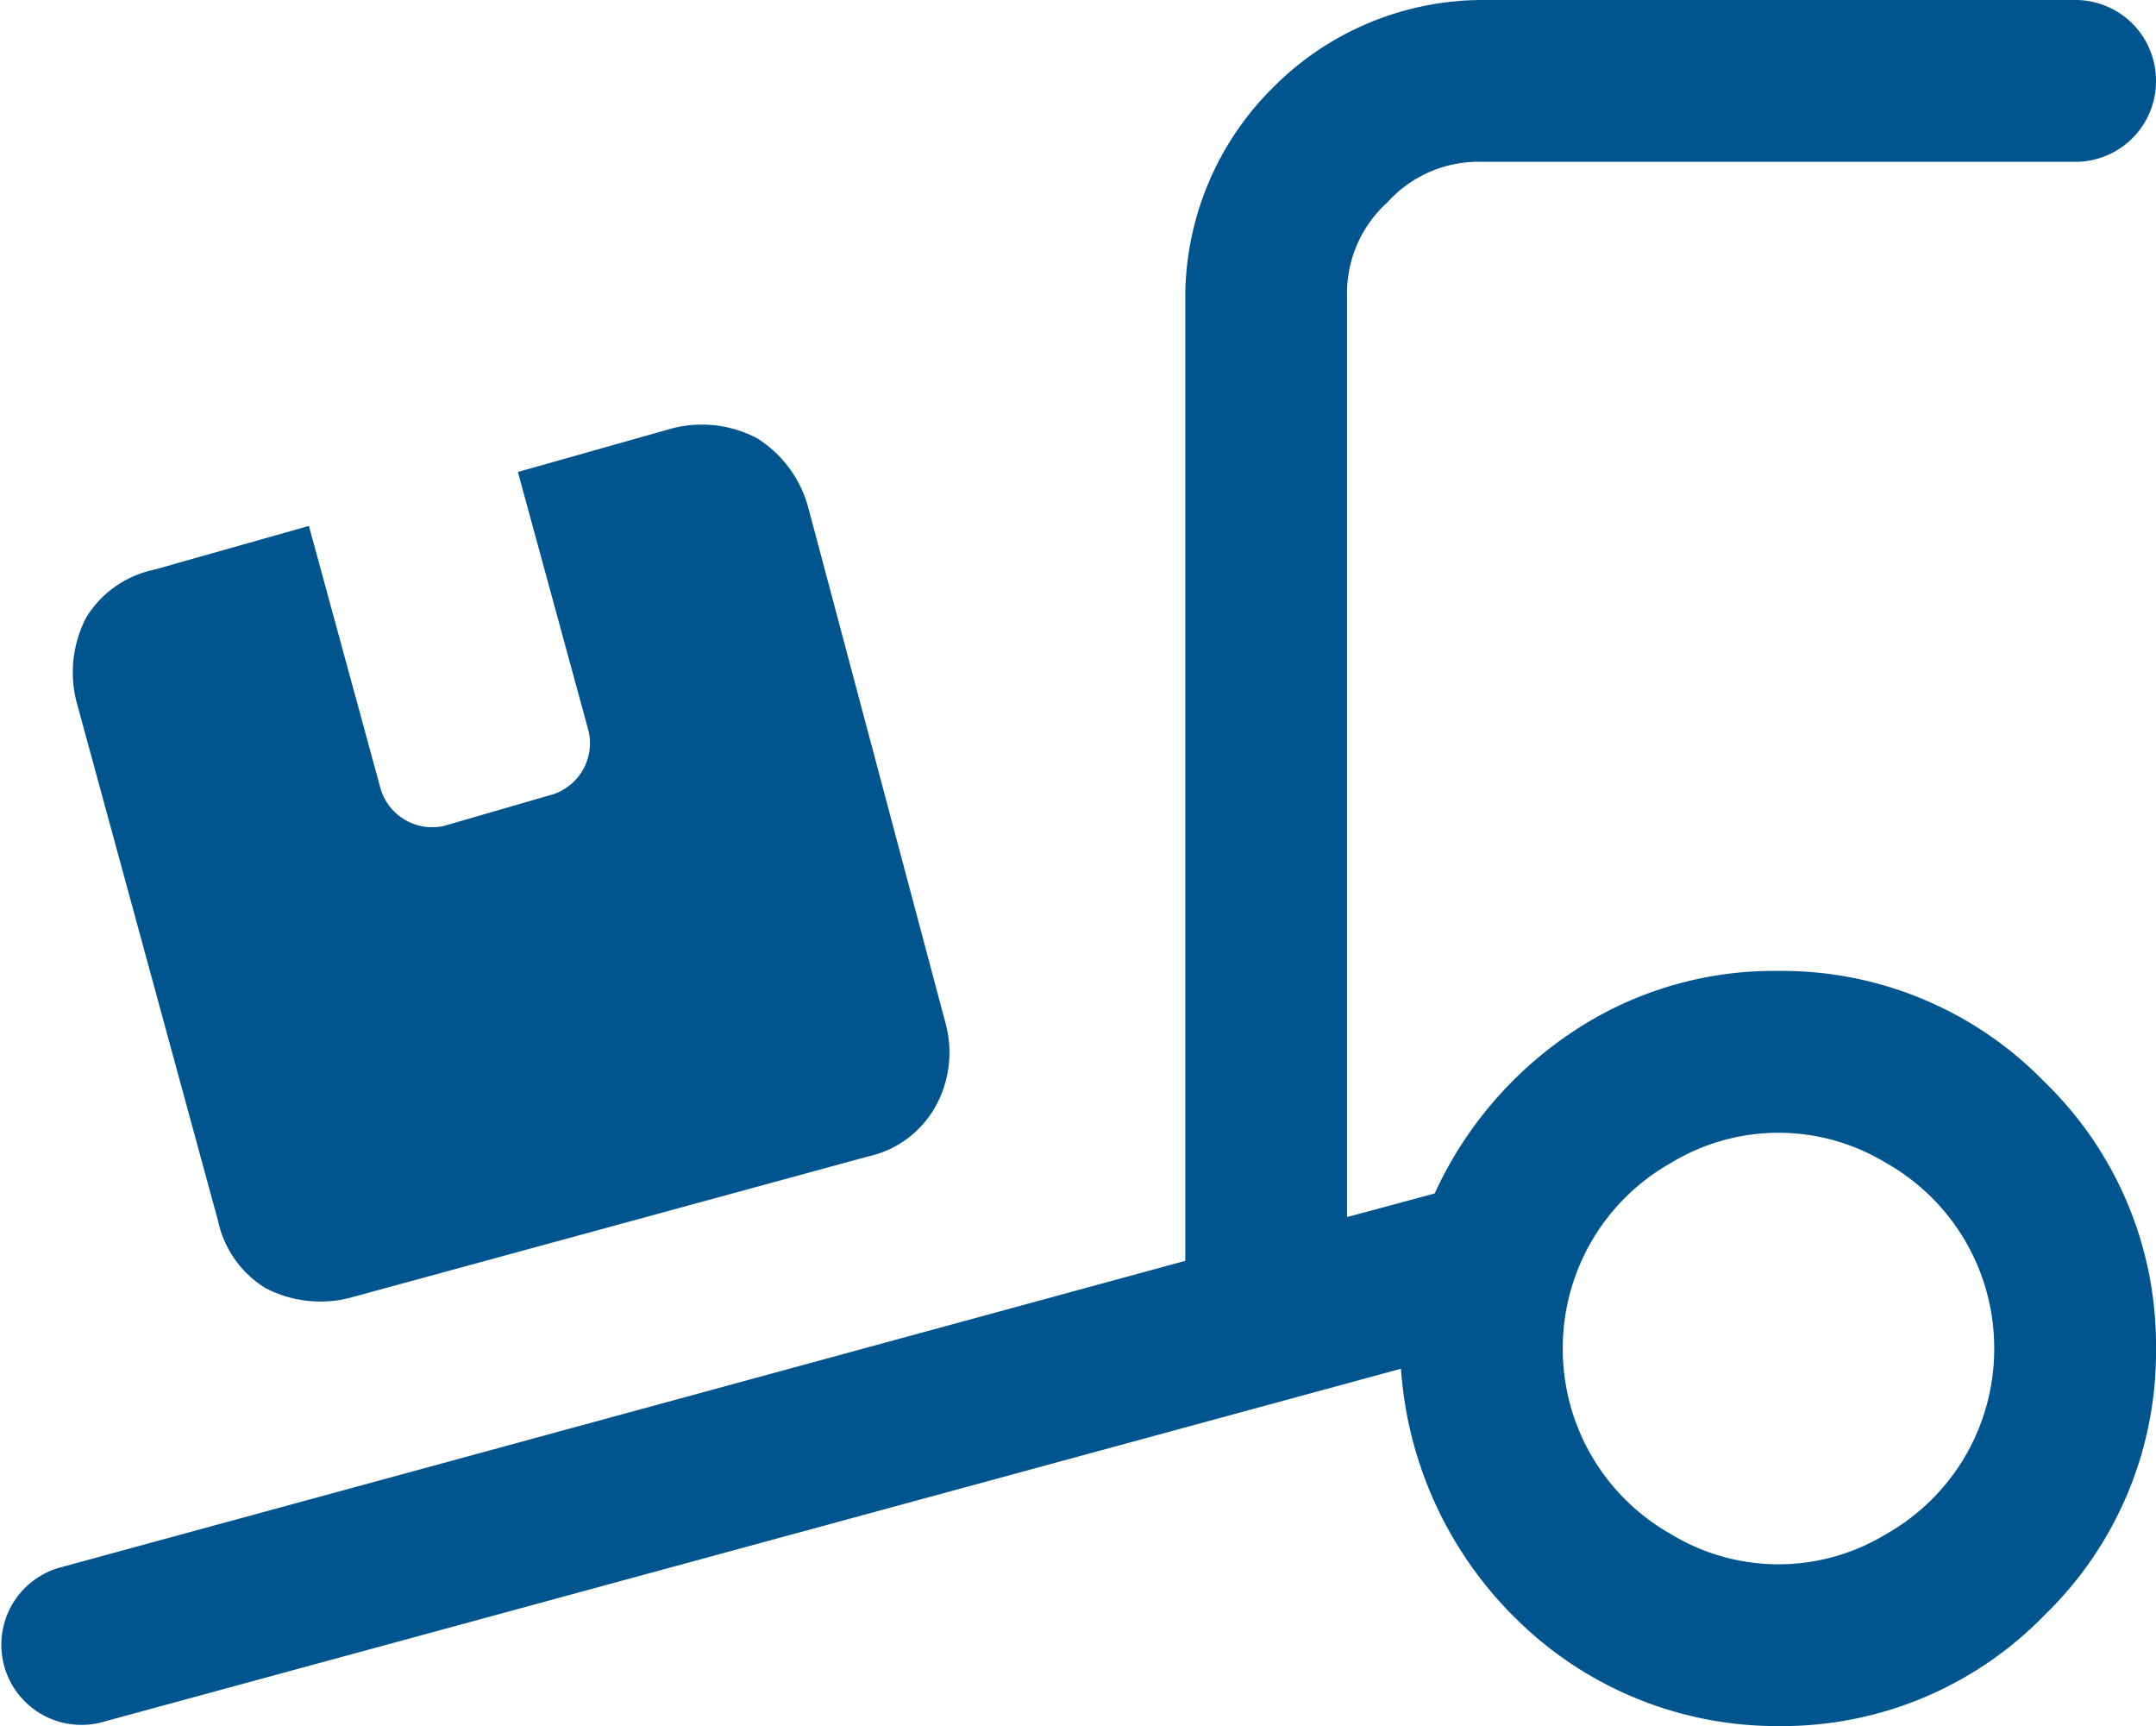 <svg xmlns="http://www.w3.org/2000/svg" width="39.978" height="32" viewBox="0 0 39.978 32">
  <path id="Trazado_32365" data-name="Trazado 32365" d="M22-22.5a5.484,5.484,0,0,1,1.625-3.875A5.484,5.484,0,0,1,27.5-28h11A1.494,1.494,0,0,1,40-26.5,1.494,1.494,0,0,1,38.5-25h-11a2.27,2.27,0,0,0-1.75.75A2.27,2.27,0,0,0,25-22.5V-5.437l1.625-.437a7.182,7.182,0,0,1,2.563-3A6.718,6.718,0,0,1,33-10a6.787,6.787,0,0,1,4.938,2.063A6.787,6.787,0,0,1,40-3a6.787,6.787,0,0,1-2.062,4.938A6.787,6.787,0,0,1,33,4a6.876,6.876,0,0,1-4.812-1.937A7.187,7.187,0,0,1,26-2.625L1.875,3.938a1.486,1.486,0,0,1-.75-2.875L22-4.625ZM37-3a3.939,3.939,0,0,0-2-3.437,3.837,3.837,0,0,0-4,0A3.939,3.939,0,0,0,29-3,3.939,3.939,0,0,0,31,.438a3.837,3.837,0,0,0,4,0A3.939,3.939,0,0,0,37-3ZM1.438-15a2.2,2.2,0,0,1,.188-1.562,1.942,1.942,0,0,1,1.25-.875L5.75-18.25l1.313,4.813a1,1,0,0,0,1.188.75l1.938-.562a1,1,0,0,0,.75-1.187L9.625-19.25l2.875-.812a2.2,2.2,0,0,1,1.563.188A2.195,2.195,0,0,1,15-18.625L17.563-9a2.063,2.063,0,0,1-.187,1.5,1.893,1.893,0,0,1-1.25.938L6.5-3.937a2.2,2.2,0,0,1-1.562-.187,1.942,1.942,0,0,1-.875-1.25Z" transform="translate(-0.022 28)" fill="#00558f"/>
</svg>
